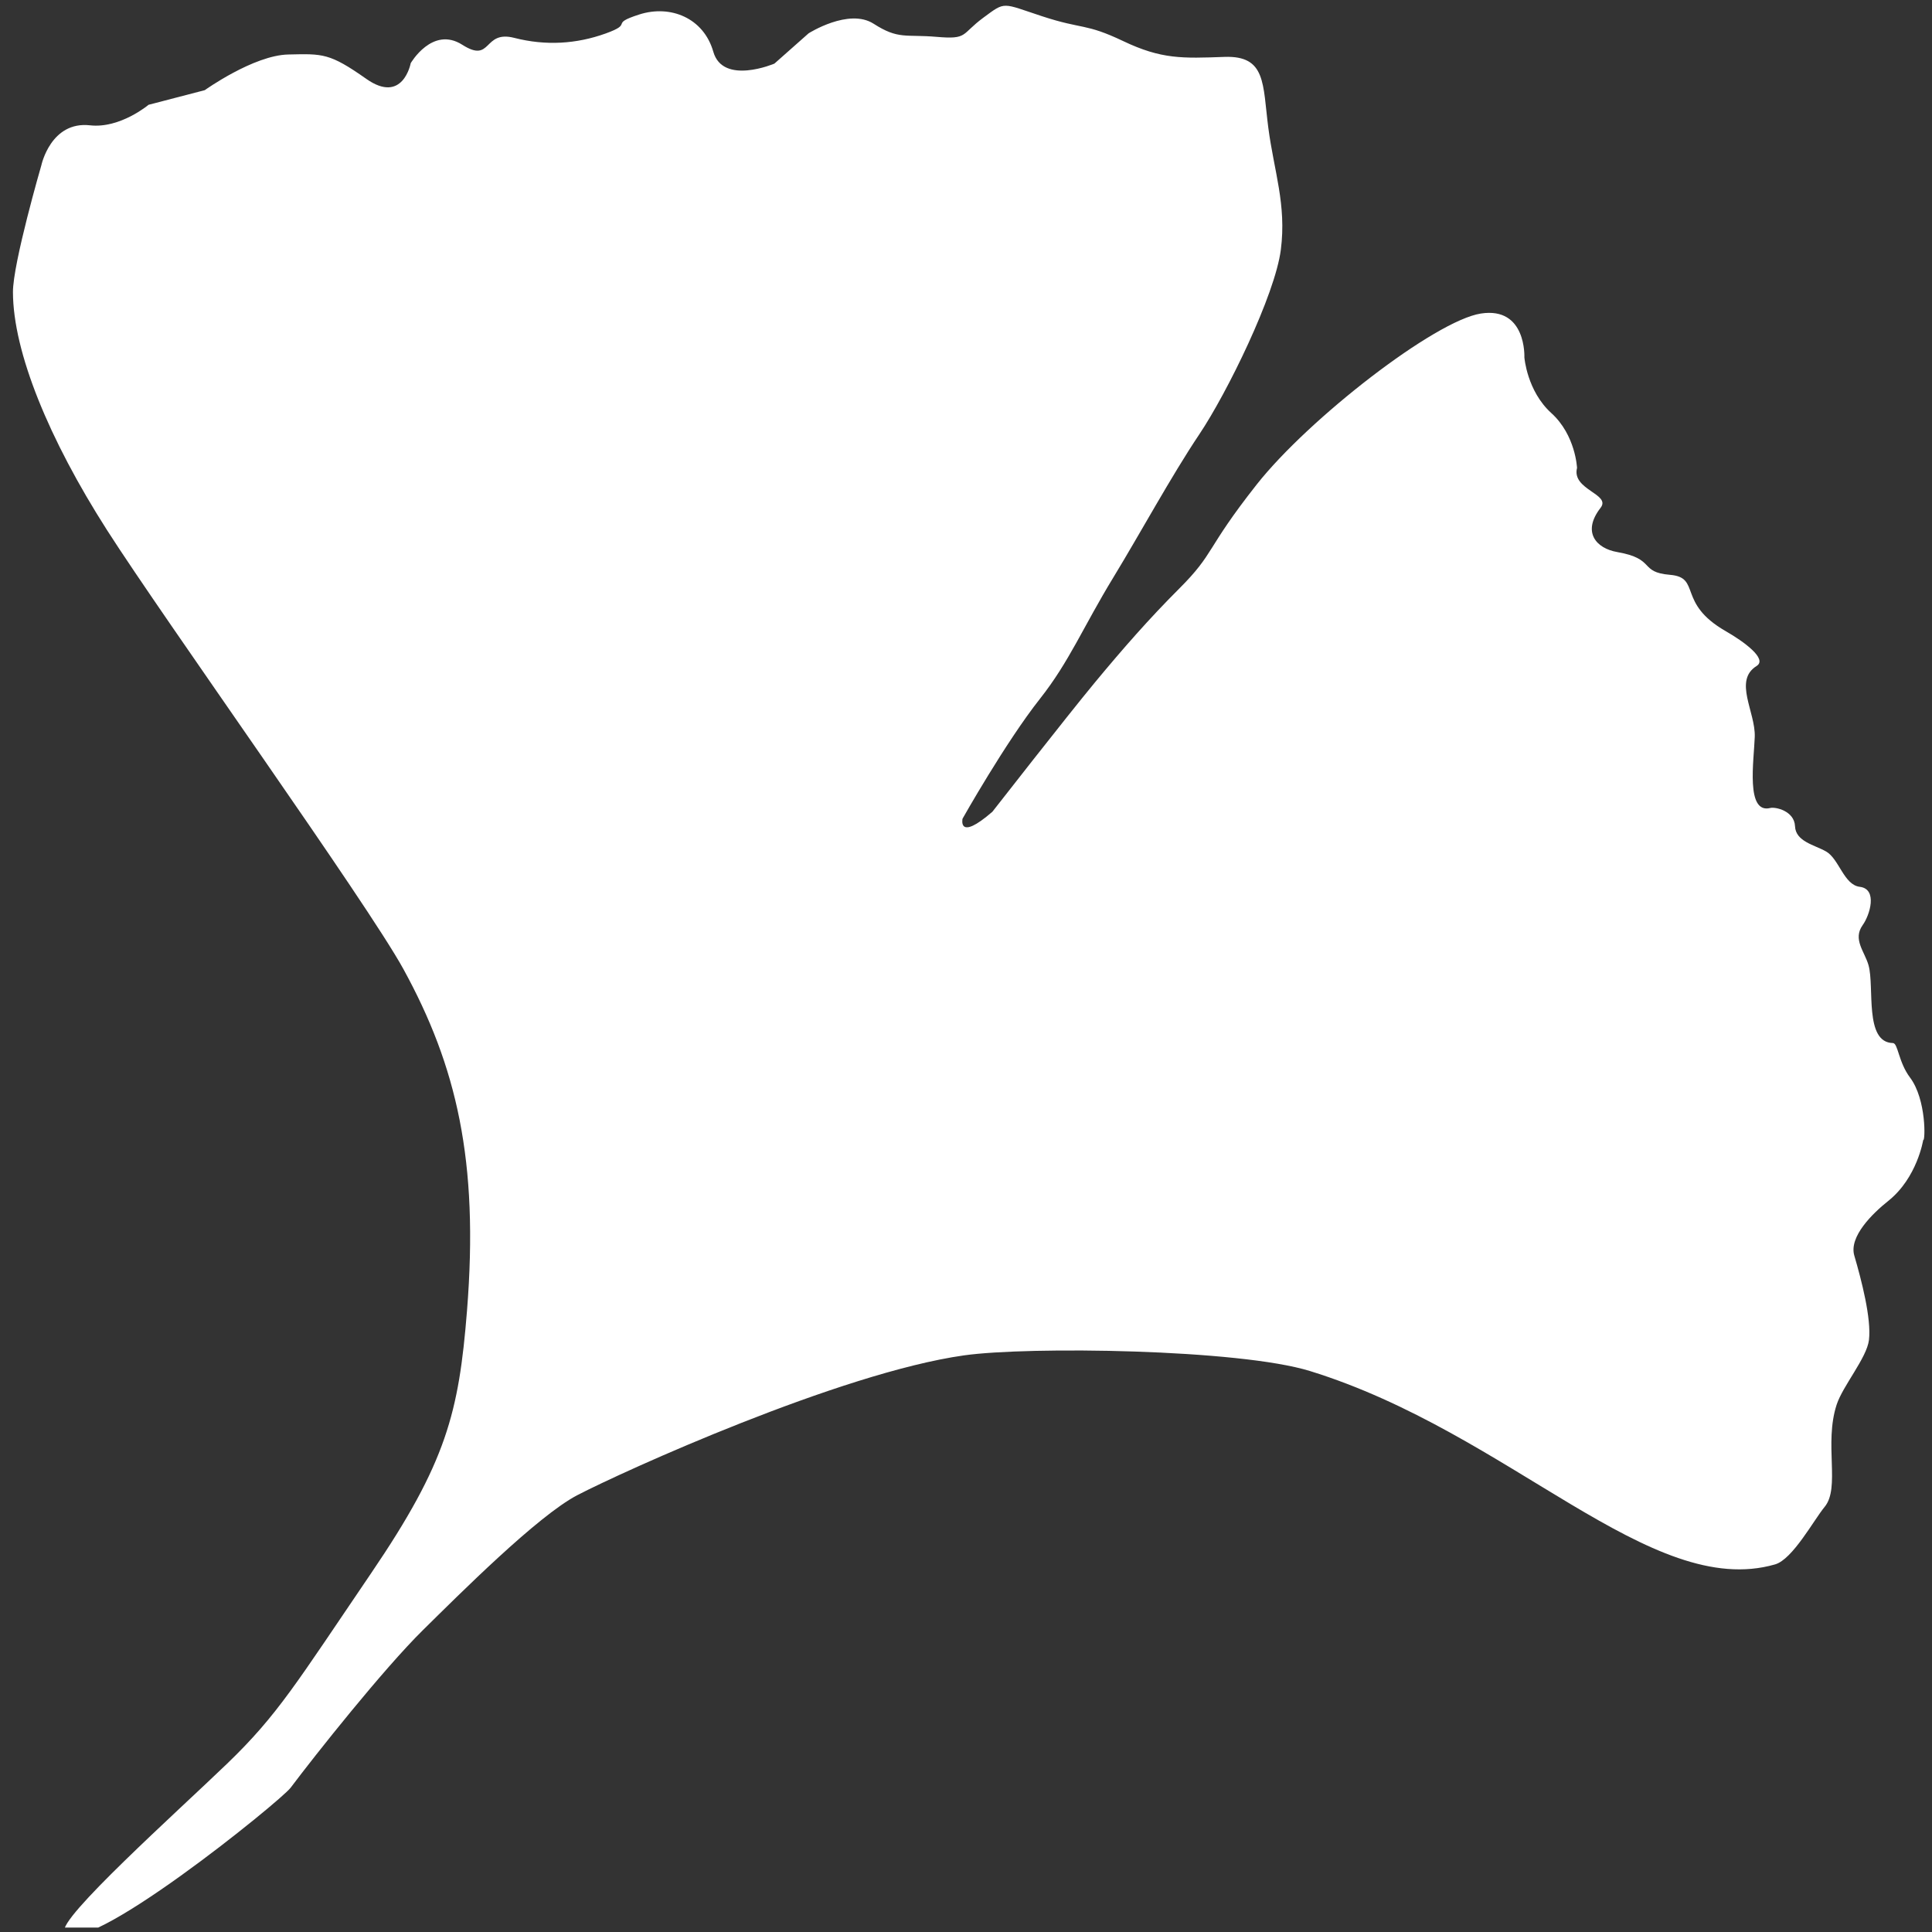 <?xml version="1.0" encoding="UTF-8" standalone="no"?><!DOCTYPE svg PUBLIC "-//W3C//DTD SVG 1.1//EN" "http://www.w3.org/Graphics/SVG/1.1/DTD/svg11.dtd"><svg width="100%" height="100%" viewBox="0 0 201 201" version="1.1" xmlns="http://www.w3.org/2000/svg" xmlns:xlink="http://www.w3.org/1999/xlink" xml:space="preserve" xmlns:serif="http://www.serif.com/" style="fill-rule:evenodd;clip-rule:evenodd;stroke-linejoin:round;stroke-miterlimit:2;"><rect x="0" y="0" width="201" height="201" fill="#333333" stroke="none"/><rect id="logo_ginkgo_weiss_1" x="0.91" y="0.54" width="200" height="200" style="fill:none;"/><clipPath id="_clip1"><rect x="0.91" y="0.54" width="200" height="200"/></clipPath><g clip-path="url(#_clip1)"><path d="M189.83,156.772c1.651,-2.004 -0.08,-6.553 1.249,-10.632c0.637,-1.957 3.143,-4.877 3.363,-6.736c0.262,-2.222 -0.778,-6.226 -1.524,-8.771c-0.581,-1.984 1.91,-4.401 3.532,-5.694c3.017,-2.404 3.634,-6.336 3.634,-6.336c0.218,0.219 0.36,-4.195 -1.369,-6.497c-1.217,-1.62 -1.244,-3.58 -1.788,-3.591c-2.994,-0.059 -1.895,-5.833 -2.529,-8.09c-0.399,-1.424 -1.673,-2.7 -0.608,-4.183c0.745,-1.038 1.581,-3.752 -0.303,-3.98c-1.657,-0.201 -2.149,-2.895 -3.5,-3.673c-1.198,-0.689 -3.169,-1.026 -3.238,-2.628c-0.069,-1.607 -2.049,-2.032 -2.572,-1.901c-2.583,0.649 -1.7,-4.948 -1.617,-7.398c0.088,-2.6 -2.245,-5.853 0.194,-7.377c1.164,-0.727 -1.332,-2.541 -3.219,-3.624c-5.102,-2.925 -2.512,-5.583 -5.785,-5.857c-3.274,-0.274 -1.437,-1.663 -5.498,-2.37c-2.2,-0.382 -3.69,-2.087 -1.732,-4.602c1.125,-1.444 -3.03,-1.862 -2.449,-4.15c0,0 -0.142,-3.412 -2.676,-5.708c-2.534,-2.296 -2.802,-5.793 -2.802,-5.793c0,0 0.237,-5.297 -4.526,-4.562c-4.763,0.734 -17.923,10.941 -23.323,17.788c-5.4,6.848 -4.303,7.078 -8.075,10.844c-3.09,3.085 -5.857,6.246 -8.773,9.767c-2.916,3.52 -10.649,13.432 -10.649,13.432c-3.64,3.159 -3.107,0.725 -3.107,0.725c0,0 4.471,-7.942 8.062,-12.485c3.046,-3.853 4.493,-7.473 7.635,-12.626c2.793,-4.582 6.031,-10.548 8.929,-14.868c2.899,-4.321 7.887,-14.508 8.489,-19.214c0.601,-4.705 -0.71,-8.16 -1.304,-12.697c-0.593,-4.537 -0.2,-7.525 -4.572,-7.365c-4.372,0.159 -6.544,0.25 -10.517,-1.642c-3.973,-1.892 -4.191,-1.192 -8.429,-2.583c-4.239,-1.391 -3.784,-1.585 -6.131,0.147c-2.347,1.732 -1.574,2.274 -4.844,1.993c-3.269,-0.281 -3.976,0.298 -6.566,-1.365c-2.589,-1.663 -6.768,0.998 -6.768,0.998l-3.557,3.15c0,0 -5.35,2.279 -6.355,-1.235c-1.005,-3.515 -4.456,-4.915 -7.7,-3.878c-3.243,1.038 -0.472,0.889 -3.5,1.978c-3.028,1.09 -6.221,1.299 -9.506,0.457c-3.284,-0.843 -2.295,2.705 -5.408,0.718c-3.113,-1.987 -5.369,1.917 -5.369,1.917c0,0 -0.8,4.318 -4.621,1.629c-3.821,-2.689 -4.507,-2.617 -8.119,-2.535c-3.612,0.083 -8.684,3.711 -8.684,3.711l-5.848,1.522c0,0 -2.96,2.489 -6.087,2.136c-4.086,-0.462 -5.065,4.151 -5.065,4.151c0,0 -2.963,10.192 -2.957,13.197c0.011,6.249 3.761,15.331 9.771,24.74c5.956,9.324 27.073,38.792 30.862,45.714c5.5,10.046 7.854,19.886 6.604,35.539c-0.846,10.583 -2.144,15.77 -9.951,27.261c-7.808,11.491 -9.726,14.765 -15.021,19.862c-5.196,5.002 -17.669,16.18 -16.898,17.472c1.853,3.105 22.472,-13.586 23.522,-14.984c2.554,-3.399 9.65,-12.344 13.76,-16.394c3.765,-3.71 11.939,-11.893 16.061,-14.04c4.751,-2.475 27.351,-12.732 40.232,-14.546c6.751,-0.952 28.608,-0.657 36.005,1.631c20.855,6.452 35.44,23.838 48.379,20.115c1.823,-0.524 4.015,-4.6 5.156,-5.984Z" style="fill:#fff;"/></g></svg>